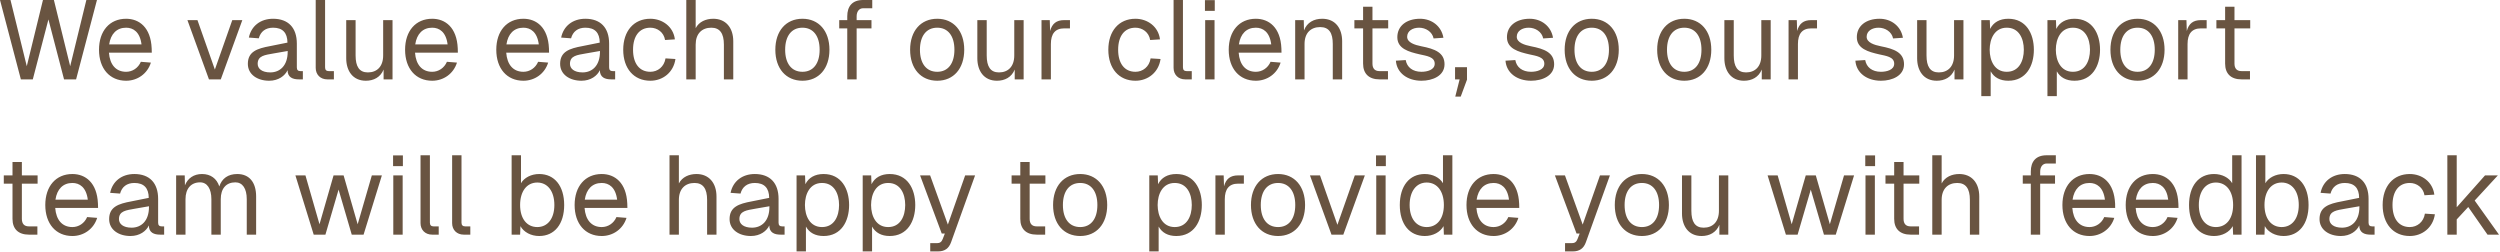 <?xml version="1.0" encoding="UTF-8"?> <svg xmlns="http://www.w3.org/2000/svg" viewBox="0 0 310.508 31.238" fill="none"><path d="M0 0H1.303L3.326 8.223L5.335 0H6.694L8.717 8.223L10.726 0H12.043L9.451 9.858H7.955L6.015 2.414L4.074 9.858H2.592L0 0ZM12.297 6.179C12.297 3.849 13.614 2.33 15.665 2.33C17.286 2.33 18.727 3.401 18.838 6.009L18.852 6.541H13.53C13.641 8.038 14.403 8.917 15.665 8.917C16.441 8.917 17.161 8.454 17.494 7.675L18.741 7.775C18.311 9.164 17.064 10.028 15.665 10.028C13.614 10.028 12.297 8.508 12.297 6.179ZM13.558 5.515H17.577C17.383 3.973 16.551 3.44 15.665 3.44C14.5 3.44 13.752 4.204 13.558 5.515ZM30.097 2.499L27.422 9.858H25.953L23.278 2.499H24.525L26.687 8.639L28.849 2.499H30.097ZM30.909 4.667C31.2 3.232 32.35 2.33 33.916 2.33C35.801 2.33 36.868 3.44 36.868 5.415V8.369C36.868 8.678 37.006 8.832 37.311 8.832H37.616V9.858H37.117C36.369 9.858 35.718 9.619 35.718 8.717C35.399 9.403 34.595 10.028 33.431 10.028C31.962 10.028 30.784 9.249 30.784 7.93C30.784 6.418 31.92 6.024 33.556 5.724L35.704 5.292C35.69 4.057 35.094 3.44 33.916 3.44C32.988 3.44 32.364 3.919 32.142 4.759L30.909 4.667ZM32.004 7.93C32.004 8.508 32.502 8.994 33.583 8.994C34.775 8.986 35.731 8.153 35.731 6.425V6.333L33.999 6.634C32.904 6.834 32.004 6.904 32.004 7.93ZM39.212 0H40.376V8.369C40.376 8.678 40.529 8.832 40.834 8.832H41.471V9.858H40.653C39.794 9.858 39.212 9.272 39.212 8.431V0ZM48.753 9.858H47.644V8.639C47.256 9.596 46.411 10.028 45.441 10.028C43.805 10.028 43.002 8.786 43.002 7.236V2.499H44.166V6.888C44.166 8.261 44.623 8.994 45.69 8.994C46.826 8.994 47.589 8.261 47.589 6.888V2.499H48.753V9.858ZM50.313 6.179C50.313 3.849 51.629 2.33 53.68 2.33C55.302 2.33 56.743 3.401 56.854 6.009L56.868 6.541H51.546C51.657 8.038 52.419 8.917 53.68 8.917C54.456 8.917 55.177 8.454 55.509 7.675L56.757 7.775C56.327 9.164 55.08 10.028 53.68 10.028C51.629 10.028 50.313 8.508 50.313 6.179ZM51.574 5.515H55.593C55.399 3.973 54.567 3.44 53.68 3.44C52.516 3.44 51.768 4.204 51.574 5.515ZM61.64 6.179C61.64 3.849 62.957 2.33 65.008 2.33C66.629 2.33 68.07 3.401 68.181 6.009L68.195 6.541H62.874C62.985 8.038 63.747 8.917 65.008 8.917C65.784 8.917 66.505 8.454 66.837 7.675L68.084 7.775C67.655 9.164 66.407 10.028 65.008 10.028C62.957 10.028 61.64 8.508 61.64 6.179ZM62.901 5.515H66.92C66.726 3.973 65.895 3.44 65.008 3.44C63.844 3.44 63.095 4.204 62.901 5.515ZM69.696 4.667C69.987 3.232 71.137 2.33 72.703 2.33C74.588 2.33 75.655 3.44 75.655 5.415V8.369C75.655 8.678 75.793 8.832 76.098 8.832H76.403V9.858H75.904C75.156 9.858 74.505 9.619 74.505 8.717C74.186 9.403 73.382 10.028 72.218 10.028C70.749 10.028 69.571 9.249 69.571 7.93C69.571 6.418 70.707 6.024 72.343 5.724L74.491 5.292C74.477 4.057 73.881 3.44 72.703 3.44C71.775 3.44 71.151 3.919 70.929 4.759L69.696 4.667ZM70.791 7.93C70.791 8.508 71.29 8.994 72.371 8.994C73.562 8.986 74.518 8.153 74.518 6.425V6.333L72.786 6.634C71.691 6.834 70.791 6.904 70.791 7.93ZM82.603 4.968C82.451 4.011 81.647 3.44 80.774 3.44C79.416 3.44 78.626 4.474 78.626 6.179C78.626 7.883 79.416 8.917 80.774 8.917C81.689 8.917 82.492 8.3 82.659 7.251L83.892 7.328C83.657 8.994 82.326 10.028 80.774 10.028C78.723 10.028 77.406 8.508 77.406 6.179C77.406 3.849 78.723 2.33 80.774 2.33C82.271 2.33 83.629 3.301 83.823 4.89L82.603 4.968ZM85.24 0H86.404V3.502C86.819 2.692 87.679 2.33 88.593 2.33C90.117 2.33 91.074 3.417 91.074 5.122V9.858H89.91V5.538C89.91 4.134 89.397 3.44 88.344 3.44C87.18 3.44 86.404 4.181 86.404 5.538V9.858H85.24V0ZM99.667 10.028C97.63 10.028 96.299 8.524 96.299 6.179C96.299 3.834 97.63 2.33 99.667 2.33C101.69 2.33 103.02 3.834 103.02 6.179C103.02 8.524 101.69 10.028 99.667 10.028ZM97.519 6.179C97.519 7.883 98.309 8.917 99.667 8.917C101.011 8.917 101.801 7.883 101.801 6.179C101.801 4.474 101.011 3.44 99.667 3.44C98.309 3.44 97.519 4.474 97.519 6.179ZM105.232 2.029C105.232 0.794 105.842 0 107.2 0H108.337V1.026H107.2C106.729 1.026 106.397 1.404 106.397 2.029V2.499H108.24V3.525H106.397V9.858H105.232V3.525H104.234V2.499H105.232V2.029ZM116.408 10.028C114.37 10.028 113.04 8.524 113.04 6.179C113.04 3.834 114.37 2.33 116.408 2.33C118.431 2.33 119.761 3.834 119.761 6.179C119.761 8.524 118.431 10.028 116.408 10.028ZM114.26 6.179C114.26 7.883 115.05 8.917 116.408 8.917C117.752 8.917 118.542 7.883 118.542 6.179C118.542 4.474 117.752 3.44 116.408 3.44C115.05 3.44 114.26 4.474 114.26 6.179ZM127.139 9.858H126.031V8.639C125.643 9.596 124.797 10.028 123.827 10.028C122.192 10.028 121.388 8.786 121.388 7.236V2.499H122.552V6.888C122.552 8.261 123.01 8.994 124.077 8.994C125.213 8.994 125.975 8.261 125.975 6.888V2.499H127.139V9.858ZM129.359 2.499H130.385L130.426 3.849C130.676 2.931 131.216 2.499 132.172 2.499H132.893V3.525H132.172C131.05 3.525 130.523 4.204 130.523 5.469V9.858H129.359V2.499ZM142.855 4.968C142.702 4.011 141.898 3.44 141.025 3.44C139.667 3.44 138.877 4.474 138.877 6.179C138.877 7.883 139.667 8.917 141.025 8.917C141.94 8.917 142.744 8.3 142.91 7.251L144.144 7.328C143.908 8.994 142.578 10.028 141.025 10.028C138.974 10.028 137.658 8.508 137.658 6.179C137.658 3.849 138.974 2.33 141.025 2.33C142.522 2.33 143.88 3.301 144.074 4.89L142.855 4.968ZM145.762 0H146.926V8.369C146.926 8.678 147.078 8.832 147.383 8.832H148.021V9.858H147.203C146.344 9.858 145.762 9.272 145.762 8.431V0ZM149.686 2.499H150.85V9.858H149.686V2.499ZM149.658 1.35V0.015H150.878V1.35H149.658ZM152.612 6.179C152.612 3.849 153.929 2.33 155.98 2.33C157.601 2.33 159.043 3.401 159.154 6.009L159.167 6.541H153.846C153.957 8.038 154.719 8.917 155.98 8.917C156.756 8.917 157.477 8.454 157.809 7.675L159.056 7.775C158.627 9.164 157.38 10.028 155.98 10.028C153.929 10.028 152.612 8.508 152.612 6.179ZM153.873 5.515H157.892C157.698 3.973 156.867 3.44 155.98 3.44C154.816 3.44 154.068 4.204 153.873 5.515ZM160.865 2.499H161.932L161.96 3.78C162.334 2.777 163.207 2.33 164.219 2.33C165.896 2.33 166.699 3.571 166.699 5.122V9.858H165.535V5.454C165.535 4.096 165.078 3.363 163.969 3.363C162.805 3.363 162.029 4.096 162.029 5.454V9.858H160.865V2.499ZM169.3 0.833H170.464V2.499H172.418V3.525H170.464V7.899C170.464 8.508 170.755 8.832 171.337 8.832H172.391V9.858H171.337C170.021 9.858 169.3 9.148 169.3 7.899V3.525H168.219V2.499H169.3V0.833ZM178.057 4.775C177.891 3.942 177.073 3.44 176.256 3.44C175.438 3.44 174.773 3.857 174.773 4.567C174.773 5.292 175.729 5.585 176.533 5.747C178.196 6.071 179.415 6.526 179.415 7.984C179.415 9.411 177.946 10.028 176.547 10.028C174.814 10.028 173.484 9.064 173.373 7.536L174.593 7.459C174.745 8.346 175.452 8.917 176.547 8.917C177.267 8.917 178.196 8.678 178.196 7.914C178.196 7.043 177.156 6.942 176.325 6.75C174.981 6.441 173.553 6.055 173.553 4.62C173.553 3.224 174.689 2.33 176.38 2.33C177.835 2.33 179.041 3.263 179.277 4.69L178.057 4.775ZM182.218 9.858L181.428 11.995H180.75L181.29 9.858H180.722V8.346H182.205V9.858H182.218ZM191.671 4.775C191.505 3.942 190.688 3.44 189.87 3.44C189.052 3.44 188.387 3.857 188.387 4.567C188.387 5.292 189.343 5.585 190.147 5.747C191.81 6.071 193.029 6.526 193.029 7.984C193.029 9.411 191.561 10.028 190.161 10.028C188.429 10.028 187.098 9.064 186.987 7.536L188.207 7.459C188.359 8.346 189.066 8.917 190.161 8.917C190.881 8.917 191.81 8.678 191.81 7.914C191.81 7.043 190.77 6.942 189.939 6.75C188.595 6.441 187.168 6.055 187.168 4.62C187.168 3.224 188.304 2.33 189.995 2.33C191.45 2.33 192.655 3.263 192.891 4.69L191.671 4.775ZM197.704 10.028C195.666 10.028 194.336 8.524 194.336 6.179C194.336 3.834 195.666 2.33 197.704 2.33C199.727 2.33 201.057 3.834 201.057 6.179C201.057 8.524 199.727 10.028 197.704 10.028ZM195.555 6.179C195.555 7.883 196.345 8.917 197.704 8.917C199.048 8.917 199.838 7.883 199.838 6.179C199.838 4.474 199.048 3.44 197.704 3.44C196.345 3.44 195.555 4.474 195.555 6.179ZM209.194 10.028C207.156 10.028 205.826 8.524 205.826 6.179C205.826 3.834 207.156 2.33 209.194 2.33C211.217 2.33 212.547 3.834 212.547 6.179C212.547 8.524 211.217 10.028 209.194 10.028ZM207.046 6.179C207.046 7.883 207.836 8.917 209.194 8.917C210.538 8.917 211.328 7.883 211.328 6.179C211.328 4.474 210.538 3.44 209.194 3.44C207.836 3.44 207.046 4.474 207.046 6.179ZM219.925 9.858H218.816V8.639C218.428 9.596 217.583 10.028 216.613 10.028C214.977 10.028 214.173 8.786 214.173 7.236V2.499H215.338V6.888C215.338 8.261 215.795 8.994 216.862 8.994C217.998 8.994 218.761 8.261 218.761 6.888V2.499H219.925V9.858ZM222.145 2.499H223.17L223.212 3.849C223.461 2.931 224.002 2.499 224.958 2.499H225.679V3.525H224.958C223.836 3.525 223.309 4.204 223.309 5.469V9.858H222.145V2.499ZM235.128 4.775C234.962 3.942 234.144 3.44 233.326 3.44C232.509 3.44 231.843 3.857 231.843 4.567C231.843 5.292 232.8 5.585 233.604 5.747C235.266 6.071 236.486 6.526 236.486 7.984C236.486 9.411 235.017 10.028 233.618 10.028C231.885 10.028 230.555 9.064 230.444 7.536L231.663 7.459C231.816 8.346 232.523 8.917 233.618 8.917C234.338 8.917 235.266 8.678 235.266 7.914C235.266 7.043 234.227 6.942 233.396 6.75C232.052 6.441 230.624 6.055 230.624 4.62C230.624 3.224 231.76 2.33 233.451 2.33C234.906 2.33 236.112 3.263 236.347 4.69L235.128 4.775ZM243.866 9.858H242.757V8.639C242.369 9.596 241.524 10.028 240.553 10.028C238.918 10.028 238.115 8.786 238.115 7.236V2.499H239.279V6.888C239.279 8.261 239.736 8.994 240.803 8.994C241.939 8.994 242.701 8.261 242.701 6.888V2.499H243.866V9.858ZM246.085 11.941V2.499H247.138L247.18 3.594C247.582 2.777 248.372 2.33 249.439 2.33C251.629 2.33 252.613 4.15 252.613 6.179C252.613 8.207 251.629 10.028 249.439 10.028C248.413 10.028 247.665 9.619 247.249 8.855V11.941H246.085ZM247.124 6.179C247.124 7.552 247.748 8.917 249.245 8.917C250.754 8.917 251.366 7.583 251.366 6.179C251.366 4.775 250.754 3.44 249.245 3.44C247.748 3.44 247.124 4.806 247.124 6.179ZM254.299 11.941V2.499H255.356L255.396 3.594C255.795 2.777 256.587 2.33 257.652 2.33C259.845 2.33 260.832 4.15 260.832 6.179C260.832 8.207 259.845 10.028 257.652 10.028C256.627 10.028 255.88 9.619 255.463 8.855V11.941H254.299ZM255.341 6.179C255.341 7.552 255.965 8.917 257.459 8.917C258.968 8.917 259.583 7.583 259.583 6.179C259.583 4.775 258.968 3.44 257.459 3.44C255.965 3.44 255.341 4.806 255.341 6.179ZM265.495 10.028C263.457 10.028 262.123 8.524 262.123 6.179C262.123 3.834 263.457 2.33 265.495 2.33C267.514 2.33 268.845 3.834 268.845 6.179C268.845 8.524 267.514 10.028 265.495 10.028ZM263.347 6.179C263.347 7.883 264.134 8.917 265.495 8.917C266.837 8.917 267.629 7.883 267.629 6.179C267.629 4.474 266.837 3.44 265.495 3.44C264.134 3.44 263.347 4.474 263.347 6.179ZM270.539 2.499H271.563L271.608 3.849C271.855 2.931 272.395 2.499 273.357 2.499H274.074V3.525H273.357C272.233 3.525 271.701 4.204 271.701 5.469V9.858H270.539V2.499ZM276.367 0.833H277.529V2.499H279.485V3.525H277.529V7.899C277.529 8.508 277.823 8.832 278.4 8.832H279.455V9.858H278.4C277.084 9.858 276.367 9.148 276.367 7.899V3.525H275.283V2.499H276.367V0.833ZM1.552 20.117H2.716V21.784H4.67V22.81H2.716V27.184C2.716 27.793 3.007 28.117 3.589 28.117H4.643V29.143H3.589C2.273 29.143 1.552 28.433 1.552 27.184V22.81H0.471V21.784H1.552V20.117ZM5.625 25.463C5.625 23.134 6.941 21.614 8.993 21.614C10.614 21.614 12.055 22.686 12.166 25.294L12.18 25.826H6.858C6.969 27.322 7.731 28.202 8.993 28.202C9.769 28.202 10.489 27.739 10.822 26.96L12.069 27.06C11.639 28.448 10.392 29.313 8.993 29.313C6.941 29.313 5.625 27.793 5.625 25.463ZM6.886 24.8H10.905C10.711 23.257 9.879 22.725 8.993 22.725C7.828 22.725 7.08 23.489 6.886 24.8ZM13.68 23.951C13.971 22.517 15.122 21.614 16.688 21.614C18.572 21.614 19.64 22.725 19.64 24.7V27.654C19.64 27.962 19.778 28.117 20.083 28.117H20.388V29.143H19.889C19.141 29.143 18.489 28.904 18.489 28.001C18.171 28.688 17.367 29.313 16.203 29.313C14.734 29.313 13.556 28.533 13.556 27.214C13.556 25.702 14.692 25.309 16.327 25.008L18.475 24.576C18.462 23.342 17.866 22.725 16.688 22.725C15.759 22.725 15.136 23.203 14.914 24.044L13.68 23.951ZM14.775 27.214C14.775 27.793 15.274 28.279 16.355 28.279C17.547 28.271 18.503 27.438 18.503 25.71V25.618L16.771 25.918C15.676 26.119 14.775 26.188 14.775 27.214ZM21.876 21.784H22.943L22.971 23.018C23.317 22.131 24.08 21.614 25.091 21.614C26.158 21.614 26.921 22.17 27.239 23.157C27.558 22.17 28.32 21.614 29.471 21.614C30.953 21.614 31.812 22.632 31.812 24.406V29.143H30.648V24.738C30.648 23.411 30.122 22.648 29.235 22.648C28.085 22.648 27.419 23.419 27.419 24.738V29.143H26.255V24.738C26.255 23.435 25.729 22.648 24.856 22.648C23.719 22.648 23.04 23.435 23.04 24.738V29.143H21.876V21.784ZM42.677 21.784L44.423 27.855L46.183 21.784H47.43L45.157 29.143H43.688L42.053 23.55L40.418 29.143H38.963L36.69 21.784H37.937L39.683 27.855L41.429 21.784H42.677ZM48.848 21.784H50.012V29.143H48.848V21.784ZM48.821 20.635V19.3H50.04V20.635H48.821ZM52.231 19.285H53.395V27.654C53.395 27.962 53.548 28.117 53.853 28.117H54.49V29.143H53.672C52.813 29.143 52.231 28.556 52.231 27.716V19.285ZM56.156 19.285H57.32V27.654C57.32 27.962 57.473 28.117 57.778 28.117H58.415V29.143H57.598C56.738 29.143 56.156 28.556 56.156 27.716V19.285ZM63.546 19.285H64.71V22.756C65.112 22.062 65.985 21.614 66.969 21.614C68.881 21.614 70.073 23.103 70.073 25.463C70.073 27.824 68.881 29.313 66.969 29.313C65.943 29.313 65.056 28.834 64.641 28.086L64.599 29.143H63.546V19.285ZM64.599 25.463C64.599 27.145 65.43 28.202 66.733 28.202C68.022 28.202 68.854 27.145 68.854 25.463C68.854 23.759 68.022 22.671 66.733 22.671C65.43 22.671 64.599 23.759 64.599 25.463ZM71.37 25.463C71.37 23.134 72.687 21.614 74.738 21.614C76.359 21.614 77.801 22.686 77.911 25.294L77.925 25.826H72.604C72.715 27.322 73.477 28.202 74.738 28.202C75.514 28.202 76.235 27.739 76.567 26.96L77.815 27.06C77.385 28.448 76.138 29.313 74.738 29.313C72.687 29.313 71.37 27.793 71.37 25.463ZM72.631 24.8H76.65C76.456 23.257 75.625 22.725 74.738 22.725C73.574 22.725 72.825 23.489 72.631 24.8ZM83.155 19.285H84.319V22.786C84.735 21.976 85.594 21.614 86.509 21.614C88.033 21.614 88.99 22.702 88.99 24.406V29.143H87.825V24.823C87.825 23.419 87.313 22.725 86.259 22.725C85.095 22.725 84.319 23.465 84.319 24.823V29.143H83.155V19.285ZM90.74 23.951C91.031 22.517 92.182 21.614 93.748 21.614C95.632 21.614 96.7 22.725 96.7 24.7V27.654C96.7 27.962 96.838 28.117 97.143 28.117H97.448V29.143H96.949C96.201 29.143 95.549 28.904 95.549 28.001C95.23 28.688 94.427 29.313 93.263 29.313C91.794 29.313 90.616 28.533 90.616 27.214C90.616 25.702 91.752 25.309 93.387 25.008L95.535 24.576C95.521 23.342 94.926 22.725 93.748 22.725C92.819 22.725 92.196 23.203 91.974 24.044L90.74 23.951ZM91.835 27.214C91.835 27.793 92.334 28.279 93.415 28.279C94.607 28.271 95.563 27.438 95.563 25.71V25.618L93.831 25.918C92.736 26.119 91.835 26.188 91.835 27.214ZM98.935 31.226V21.784H99.989L100.03 22.879C100.432 22.061 101.222 21.614 102.289 21.614C104.479 21.614 105.462 23.435 105.462 25.463C105.462 27.492 104.479 29.313 102.289 29.313C101.264 29.313 100.515 28.904 100.099 28.14V31.226H98.935ZM99.975 25.463C99.975 26.836 100.598 28.202 102.095 28.202C103.605 28.202 104.215 26.867 104.215 25.463C104.215 24.059 103.605 22.725 102.095 22.725C100.598 22.725 99.975 24.09 99.975 25.463ZM107.15 31.226V21.784H108.203L108.245 22.879C108.647 22.061 109.437 21.614 110.504 21.614C112.694 21.614 113.678 23.435 113.678 25.463C113.678 27.492 112.694 29.313 110.504 29.313C109.478 29.313 108.73 28.904 108.314 28.14V31.226H107.15ZM108.19 25.463C108.19 26.836 108.813 28.202 110.31 28.202C111.821 28.202 112.43 26.867 112.43 25.463C112.43 24.059 111.821 22.725 110.31 22.725C108.813 22.725 108.19 24.09 108.19 25.463ZM114.277 21.784H115.524L117.728 27.893L119.876 21.784H121.109L118.13 30.076C117.853 30.863 117.326 31.226 116.495 31.226H115.538V30.2H116.384C116.744 30.2 116.952 30.046 117.09 29.683L117.354 29.004H116.966L114.277 21.784ZM126.724 20.117H127.888V21.784H129.842V22.81H127.888V27.184C127.888 27.793 128.179 28.117 128.761 28.117H129.814V29.143H128.761C127.444 29.143 126.724 28.433 126.724 27.184V22.81H125.643V21.784H126.724V20.117ZM134.164 29.313C132.127 29.313 130.796 27.808 130.796 25.463C130.796 23.118 132.127 21.614 134.164 21.614C136.187 21.614 137.518 23.118 137.518 25.463C137.518 27.808 136.187 29.313 134.164 29.313ZM132.016 25.463C132.016 27.168 132.806 28.202 134.164 28.202C135.508 28.202 136.298 27.168 136.298 25.463C136.298 23.759 135.508 22.725 134.164 22.725C132.806 22.725 132.016 23.759 132.016 25.463ZM142.744 31.226V21.784H143.797L143.839 22.879C144.24 22.061 145.03 21.614 146.098 21.614C148.287 21.614 149.271 23.435 149.271 25.463C149.271 27.492 148.287 29.313 146.098 29.313C145.072 29.313 144.324 28.904 143.908 28.14V31.226H142.744ZM143.783 25.463C143.783 26.836 144.407 28.202 145.903 28.202C147.414 28.202 148.024 26.867 148.024 25.463C148.024 24.059 147.414 22.725 145.903 22.725C144.407 22.725 143.783 24.09 143.783 25.463ZM150.959 21.784H151.984L152.026 23.134C152.275 22.216 152.816 21.784 153.772 21.784H154.493V22.81H153.772C152.649 22.81 152.123 23.489 152.123 24.754V29.143H150.959V21.784ZM158.741 29.313C156.704 29.313 155.373 27.808 155.373 25.463C155.373 23.118 156.704 21.614 158.741 21.614C160.764 21.614 162.095 23.118 162.095 25.463C162.095 27.808 160.764 29.313 158.741 29.313ZM156.593 25.463C156.593 27.168 157.383 28.202 158.741 28.202C160.085 28.202 160.875 27.168 160.875 25.463C160.875 23.759 160.085 22.725 158.741 22.725C157.383 22.725 156.593 23.759 156.593 25.463ZM169.519 21.784L166.844 29.143H165.375L162.701 21.784H163.948L166.11 27.924L168.272 21.784H169.519ZM170.934 21.784H172.098V29.143H170.934V21.784ZM170.906 20.635V19.3H172.126V20.635H170.906ZM180.388 19.285V29.143H179.334L179.293 28.086C178.877 28.834 177.99 29.313 176.964 29.313C175.052 29.313 173.86 27.824 173.86 25.463C173.86 23.103 175.052 21.614 176.964 21.614C177.948 21.614 178.822 22.062 179.223 22.756V19.285H180.388ZM175.08 25.463C175.08 27.145 175.911 28.202 177.2 28.202C178.503 28.202 179.334 27.145 179.334 25.463C179.334 23.759 178.503 22.671 177.2 22.671C175.911 22.671 175.08 23.759 175.08 25.463ZM182.142 25.463C182.142 23.134 183.459 21.614 185.51 21.614C187.131 21.614 188.572 22.686 188.683 25.294L188.697 25.826H183.376C183.486 27.322 184.249 28.202 185.51 28.202C186.286 28.202 187.006 27.739 187.339 26.96L188.586 27.06C188.157 28.448 186.909 29.313 185.51 29.313C183.459 29.313 182.142 27.793 182.142 25.463ZM183.403 24.8H187.422C187.228 23.257 186.397 22.725 185.51 22.725C184.346 22.725 183.597 23.489 183.403 24.8ZM193.123 21.784H194.371L196.574 27.893L198.722 21.784H199.956L196.976 30.076C196.699 30.863 196.172 31.226 195.341 31.226H194.384V30.2H195.23C195.59 30.2 195.798 30.046 195.937 29.683L196.2 29.004H195.812L193.123 21.784ZM203.929 29.313C201.892 29.313 200.562 27.808 200.562 25.463C200.562 23.118 201.892 21.614 203.929 21.614C205.952 21.614 207.283 23.118 207.283 25.463C207.283 27.808 205.952 29.313 203.929 29.313ZM201.781 25.463C201.781 27.168 202.571 28.202 203.929 28.202C205.273 28.202 206.063 27.168 206.063 25.463C206.063 23.759 205.273 22.725 203.929 22.725C202.571 22.725 201.781 23.759 201.781 25.463ZM214.66 29.143H213.551V27.924C213.163 28.88 212.318 29.313 211.348 29.313C209.712 29.313 208.909 28.071 208.909 26.52V21.784H210.073V26.173C210.073 27.546 210.53 28.279 211.597 28.279C212.734 28.279 213.496 27.546 213.496 26.173V21.784H214.66V29.143ZM225.528 21.784L227.274 27.855L229.034 21.784H230.281L228.009 29.143H226.54L224.904 23.55L223.269 29.143H221.814L219.541 21.784H220.789L222.535 27.855L224.281 21.784H225.528ZM231.7 21.784H232.864V29.143H231.7V21.784ZM231.672 20.635V19.3H232.891V20.635H231.672ZM235.263 20.117H236.427V21.784H238.381V22.81H236.427V27.184C236.427 27.793 236.718 28.117 237.3 28.117H238.353V29.143H237.3C235.983 29.143 235.263 28.433 235.263 27.184V22.81H234.182V21.784H235.263V20.117ZM239.995 19.285H241.159V22.786C241.575 21.976 242.434 21.614 243.349 21.614C244.874 21.614 245.83 22.702 245.83 24.406V29.143H244.666V24.823C244.666 23.419 244.153 22.725 243.1 22.725C241.936 22.725 241.159 23.465 241.159 24.823V29.143H239.995V19.285ZM252.233 21.313C252.233 20.079 252.843 19.285 254.202 19.285H255.341V20.31H254.202C253.73 20.31 253.397 20.688 253.397 21.313V21.784H255.241V22.81H253.397V29.143H252.233V22.81H251.234V21.784H252.233V21.313ZM256.158 25.463C256.158 23.134 257.474 21.614 259.523 21.614C261.146 21.614 262.585 22.686 262.703 25.294L262.71 25.826H257.389C257.504 27.322 258.266 28.202 259.523 28.202C260.299 28.202 261.024 27.739 261.354 26.96L262.6 27.06C262.171 28.448 260.924 29.313 259.523 29.313C257.474 29.313 256.158 27.793 256.158 25.463ZM257.419 24.8H261.439C261.246 23.257 260.414 22.725 259.523 22.725C258.358 22.725 257.612 23.489 257.419 24.8ZM264.019 25.463C264.019 23.134 265.336 21.614 267.389 21.614C269.008 21.614 270.454 22.686 270.561 25.294L270.576 25.826H265.258C265.366 27.322 266.127 28.202 267.389 28.202C268.168 28.202 268.883 27.739 269.215 26.96L270.462 27.06C270.039 28.448 268.79 29.313 267.389 29.313C265.336 29.313 264.019 27.793 264.019 25.463ZM265.281 24.8H269.3C269.108 23.257 268.276 22.725 267.389 22.725C266.227 22.725 265.473 23.489 265.281 24.8ZM278.408 19.285V29.143H277.361L277.314 28.086C276.899 28.834 276.012 29.313 274.988 29.313C273.072 29.313 271.885 27.824 271.885 25.463C271.885 23.103 273.072 21.614 274.988 21.614C275.975 21.614 276.844 22.062 277.244 22.756V19.285H278.408ZM273.102 25.463C273.102 27.145 273.934 28.202 275.22 28.202C276.529 28.202 277.361 27.145 277.361 25.463C277.361 23.759 276.529 22.671 275.22 22.671C273.934 22.671 273.102 23.759 273.102 25.463ZM280.201 19.285H281.363V22.756C281.773 22.062 282.642 21.614 283.626 21.614C285.537 21.614 286.731 23.103 286.731 25.463C286.731 27.824 285.537 29.313 283.626 29.313C282.605 29.313 281.71 28.834 281.296 28.086L281.256 29.143H280.201V19.285ZM281.256 25.463C281.256 27.145 282.087 28.202 283.389 28.202C284.683 28.202 285.515 27.145 285.515 25.463C285.515 23.759 284.683 22.671 283.389 22.671C282.087 22.671 281.256 23.759 281.256 25.463ZM288.223 23.951C288.507 22.517 289.664 21.614 291.225 21.614C293.114 21.614 294.183 22.725 294.183 24.7V27.654C294.183 27.962 294.32 28.117 294.623 28.117H294.93V29.143H294.43C293.683 29.143 293.029 28.904 293.029 28.001C292.712 28.688 291.905 29.313 290.741 29.313C289.272 29.313 288.093 28.533 288.093 27.214C288.093 25.702 289.232 25.309 290.866 25.008L293.011 24.576C293.004 23.342 292.404 22.725 291.225 22.725C290.304 22.725 289.679 23.203 289.457 24.044L288.223 23.951ZM289.317 27.214C289.317 27.793 289.816 28.279 290.896 28.279C292.09 28.271 293.044 27.438 293.044 25.71V25.618L291.31 25.918C290.219 26.119 289.317 26.188 289.317 27.214ZM301.128 24.252C300.973 23.296 300.173 22.725 299.302 22.725C297.94 22.725 297.156 23.759 297.156 25.463C297.156 27.168 297.94 28.202 299.302 28.202C300.211 28.202 301.02 27.585 301.18 26.536L302.422 26.613C302.182 28.279 300.85 29.313 299.302 29.313C297.248 29.313 295.932 27.793 295.932 25.463C295.932 23.134 297.248 21.614 299.302 21.614C300.795 21.614 302.152 22.586 302.352 24.175L301.128 24.252ZM303.968 19.285H305.132V25.741L308.649 21.784H310.243L307.363 24.908L310.383 29.143H308.957L306.563 25.71L305.132 27.253V29.143H303.968V19.285Z" fill="#695441"></path></svg> 
